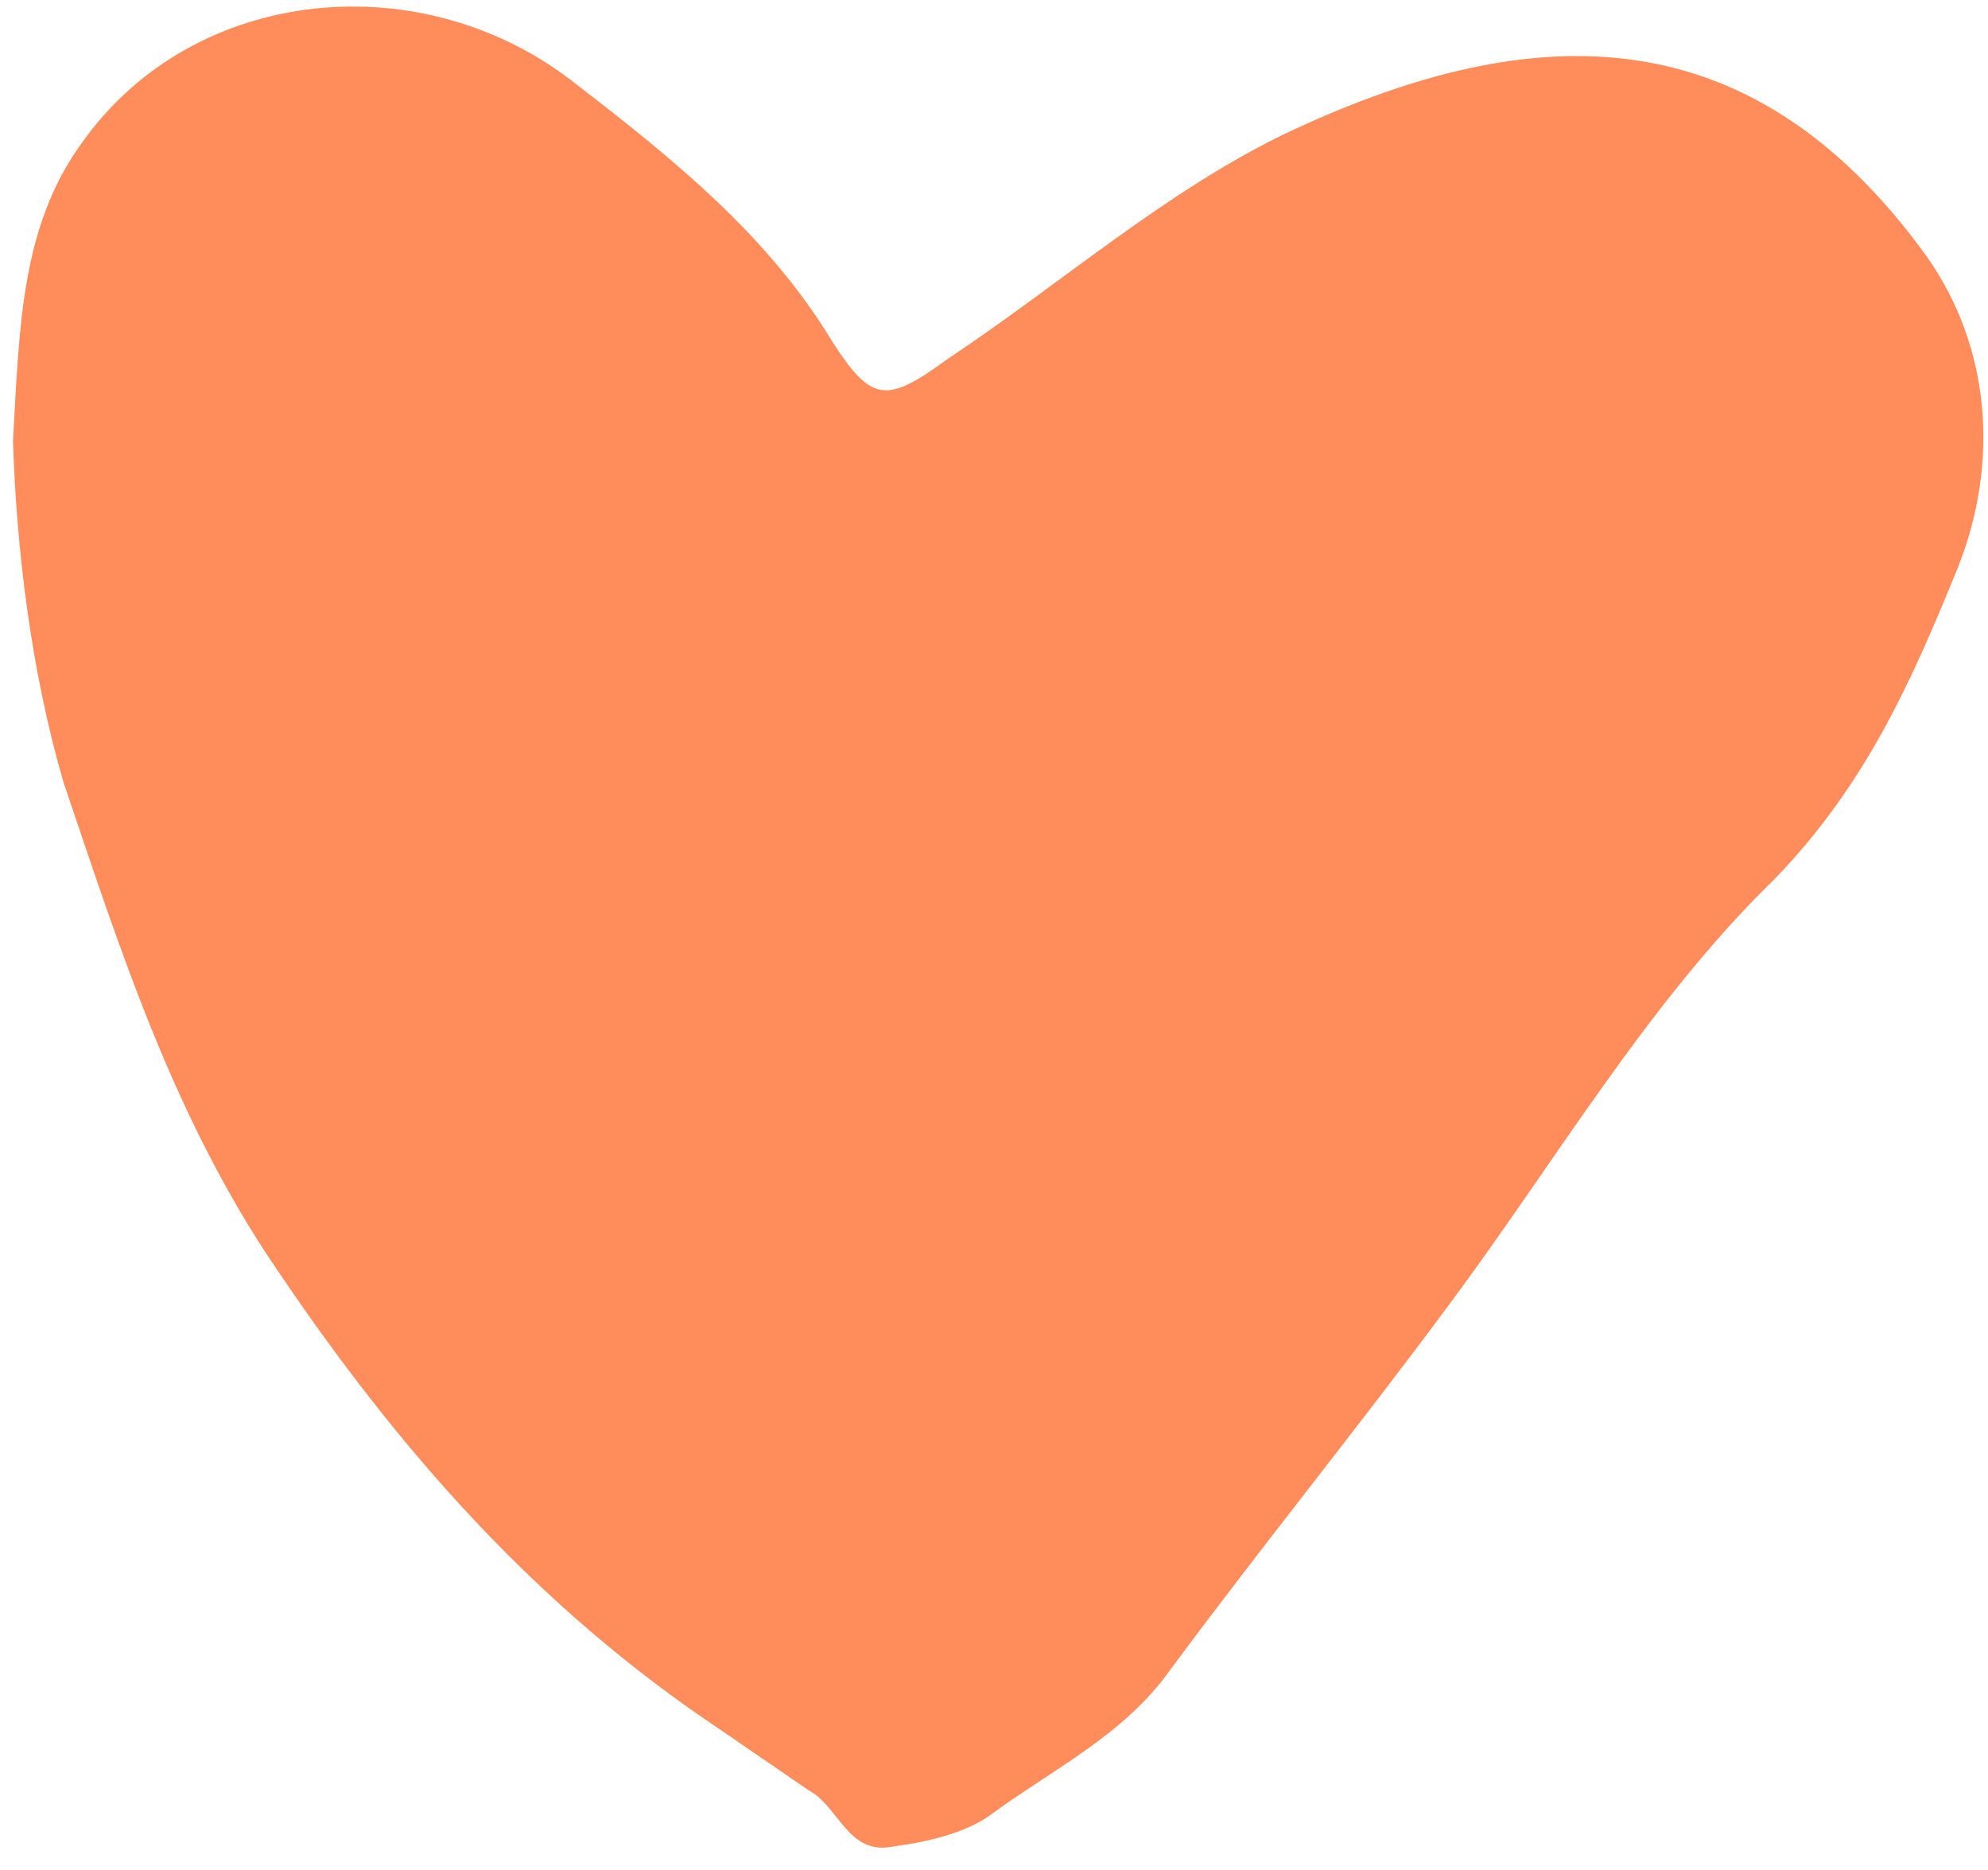  <svg width="84" height="79" viewBox="0 0 84 79" fill="none" preserveAspectRatio="none" xmlns="http://www.w3.org/2000/svg">
<path d="M0.548 18.659C0.823 13.811 0.878 9.593 3.456 6.04C8.184 -0.648 17.898 -1.575 24.368 3.573C28.544 6.792 32.509 10.008 35.193 14.473C36.846 17.026 37.479 17.034 40.034 15.169C44.715 12.067 49.196 8.118 54.29 5.653C64.265 0.933 73.766 0.214 81.43 10.862C84.121 14.694 84.479 19.55 82.734 23.957C80.772 28.783 78.816 33.187 74.968 37.145C69.627 42.348 65.742 49.047 61.233 55.106C57.368 60.328 53.295 65.338 49.43 70.56C47.496 73.277 44.525 74.715 41.969 76.58C40.904 77.41 39.211 77.809 37.733 78.001C35.829 78.398 35.435 76.283 34.178 75.634C32.924 74.773 31.67 73.913 30.416 73.053C22.68 67.889 16.861 61.273 11.689 53.611C7.344 47.226 5.116 40.235 2.679 33.031C1.267 28.161 0.701 23.091 0.548 18.659Z" fill="#FF8C5A"/>
</svg>
